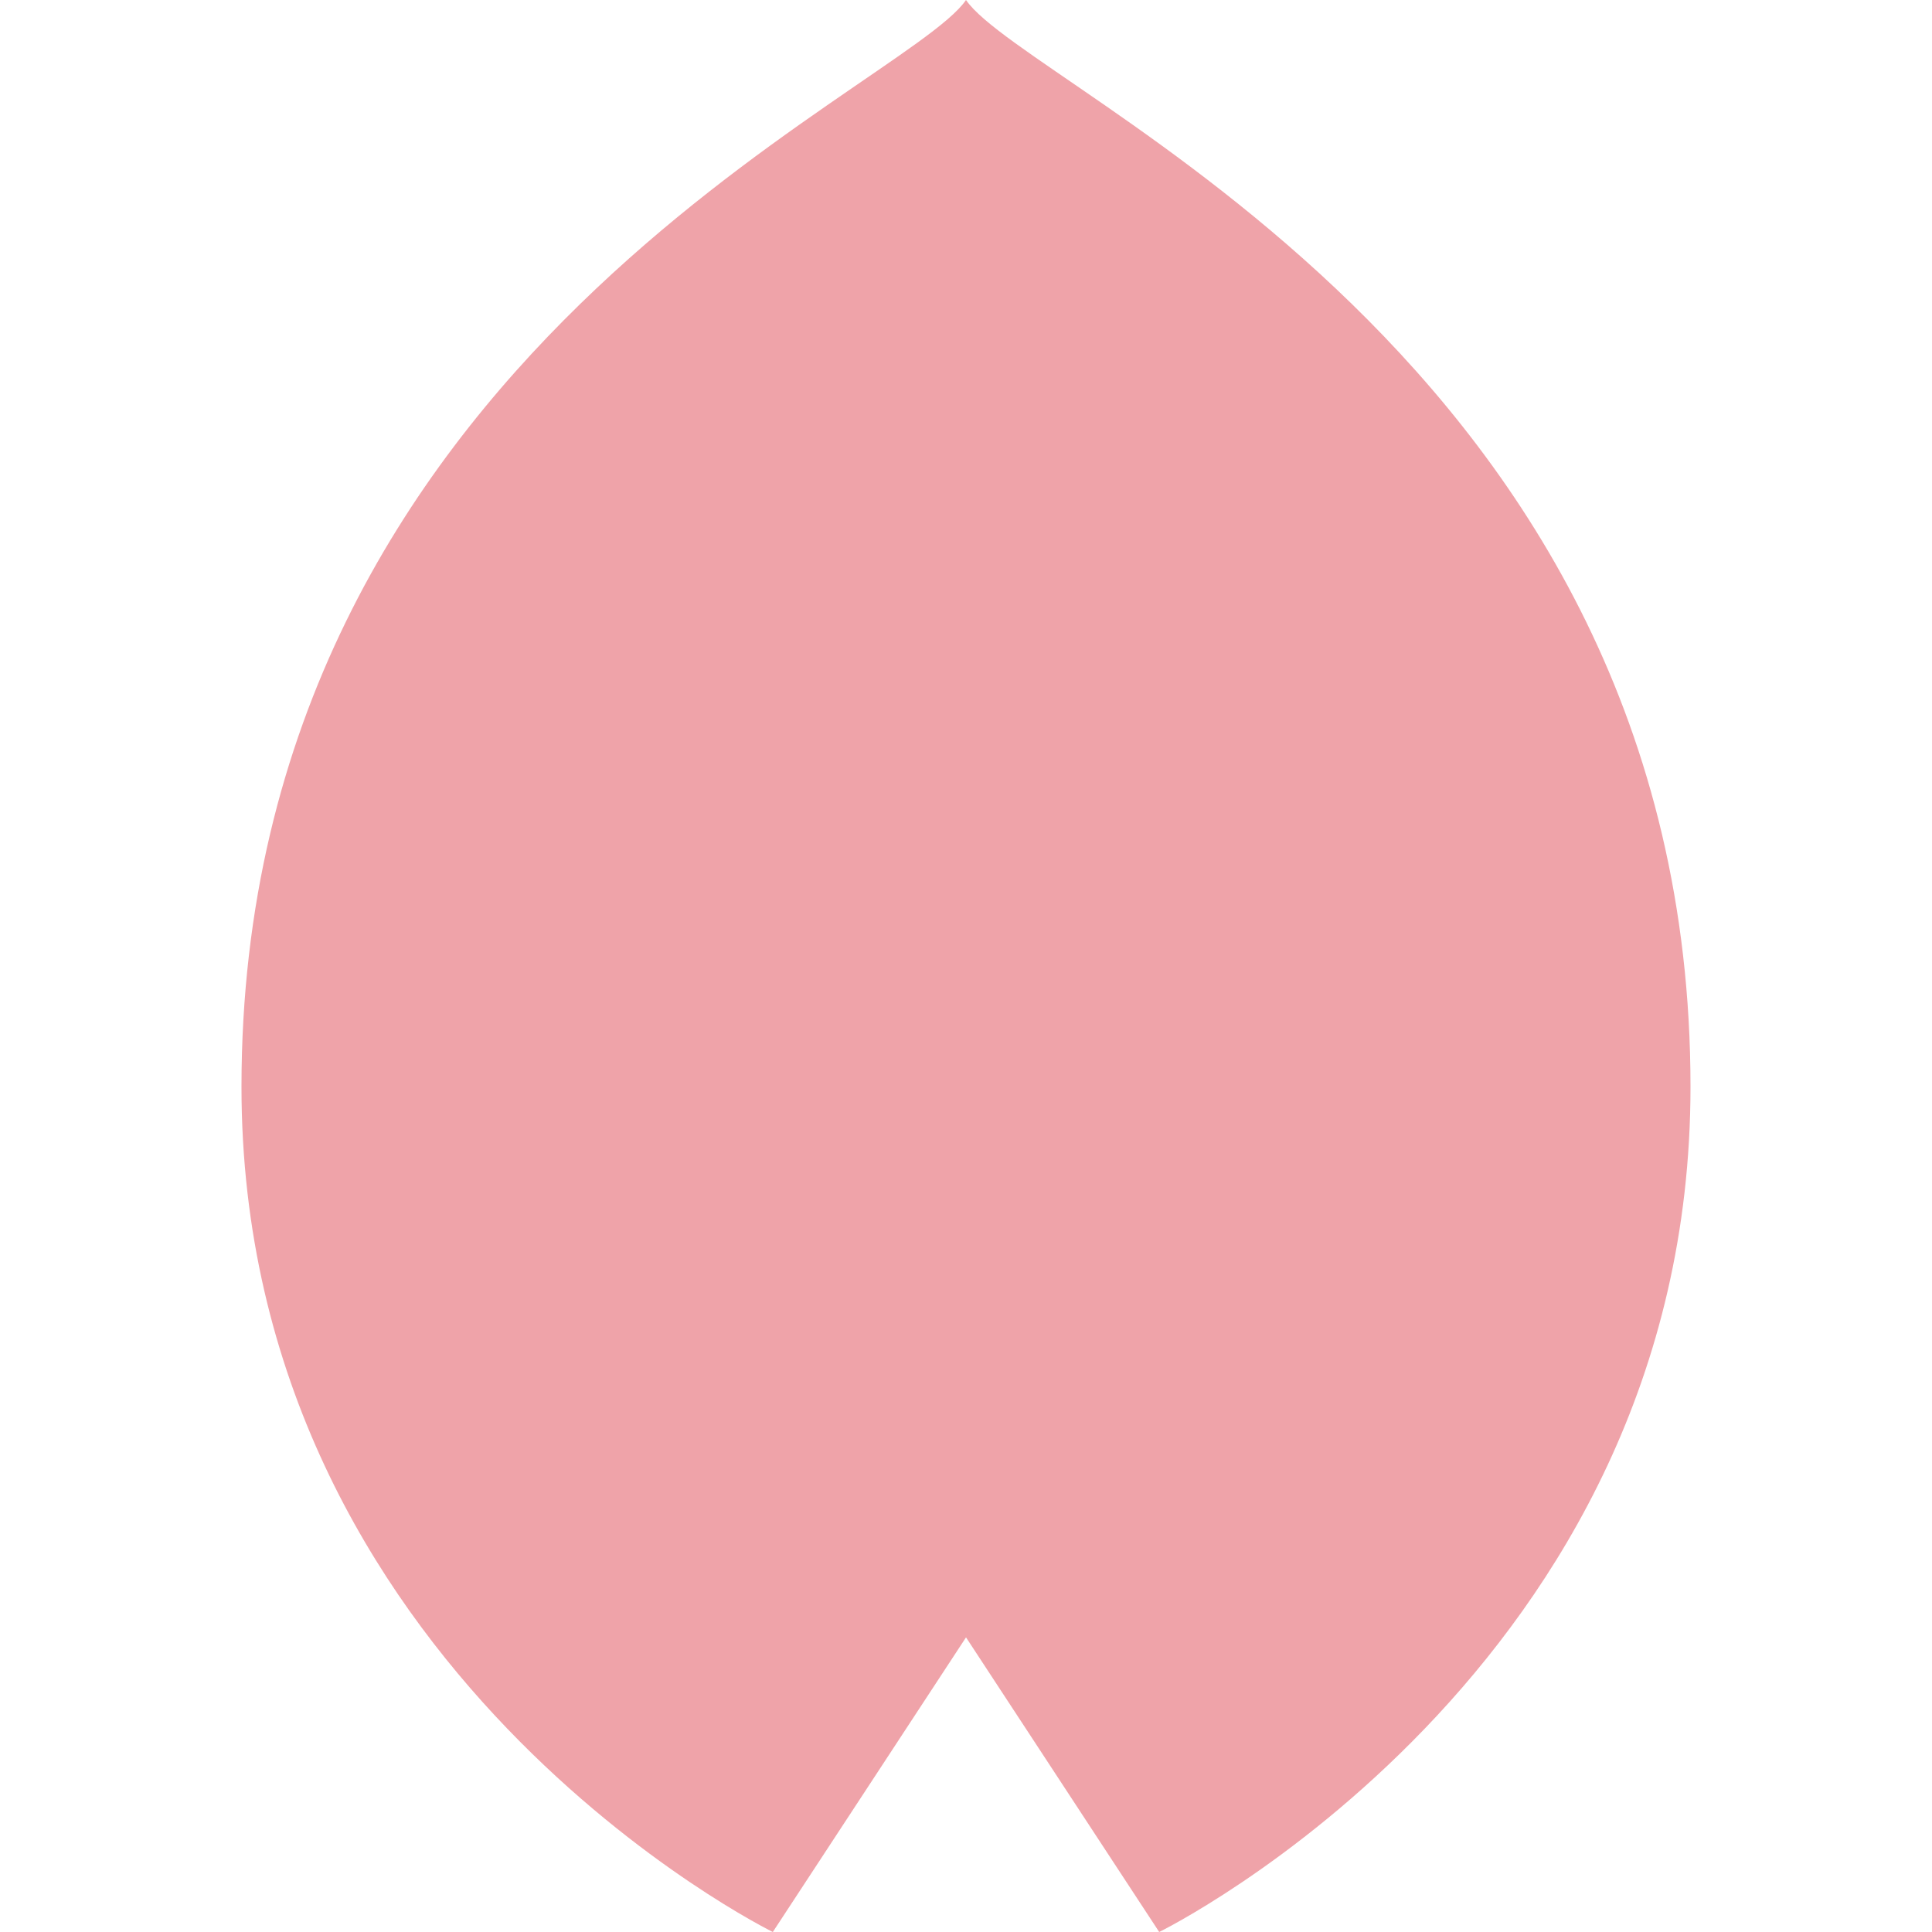 <?xml version="1.0" encoding="utf-8"?>
<!-- Generator: Adobe Illustrator 15.0.2, SVG Export Plug-In  -->
<!DOCTYPE svg PUBLIC "-//W3C//DTD SVG 1.1//EN" "http://www.w3.org/Graphics/SVG/1.1/DTD/svg11.dtd">
<svg version="1.1"
	 xmlns="http://www.w3.org/2000/svg" xmlns:xlink="http://www.w3.org/1999/xlink" xmlns:a="http://ns.adobe.com/AdobeSVGViewerExtensions/3.0/"
	 x="0px" y="0px" width="100px" height="100px" viewBox="0 0 100 100" enable-background="new 0 0 100 100" xml:space="preserve">
<defs>
</defs>
<rect fill="none" width="100" height="100"/>
<path fill="#EFA3A9" d="M40.001,100l10-15.25L60,100c0,0,27.5-13.5,27.5-43.75c0-37.8-34.25-51.5-37.5-56.25
	c-3.25,4.751-37.5,18.451-37.501,56.251C12.5,86.5,40.001,100,40.001,100z"/>
</svg>
